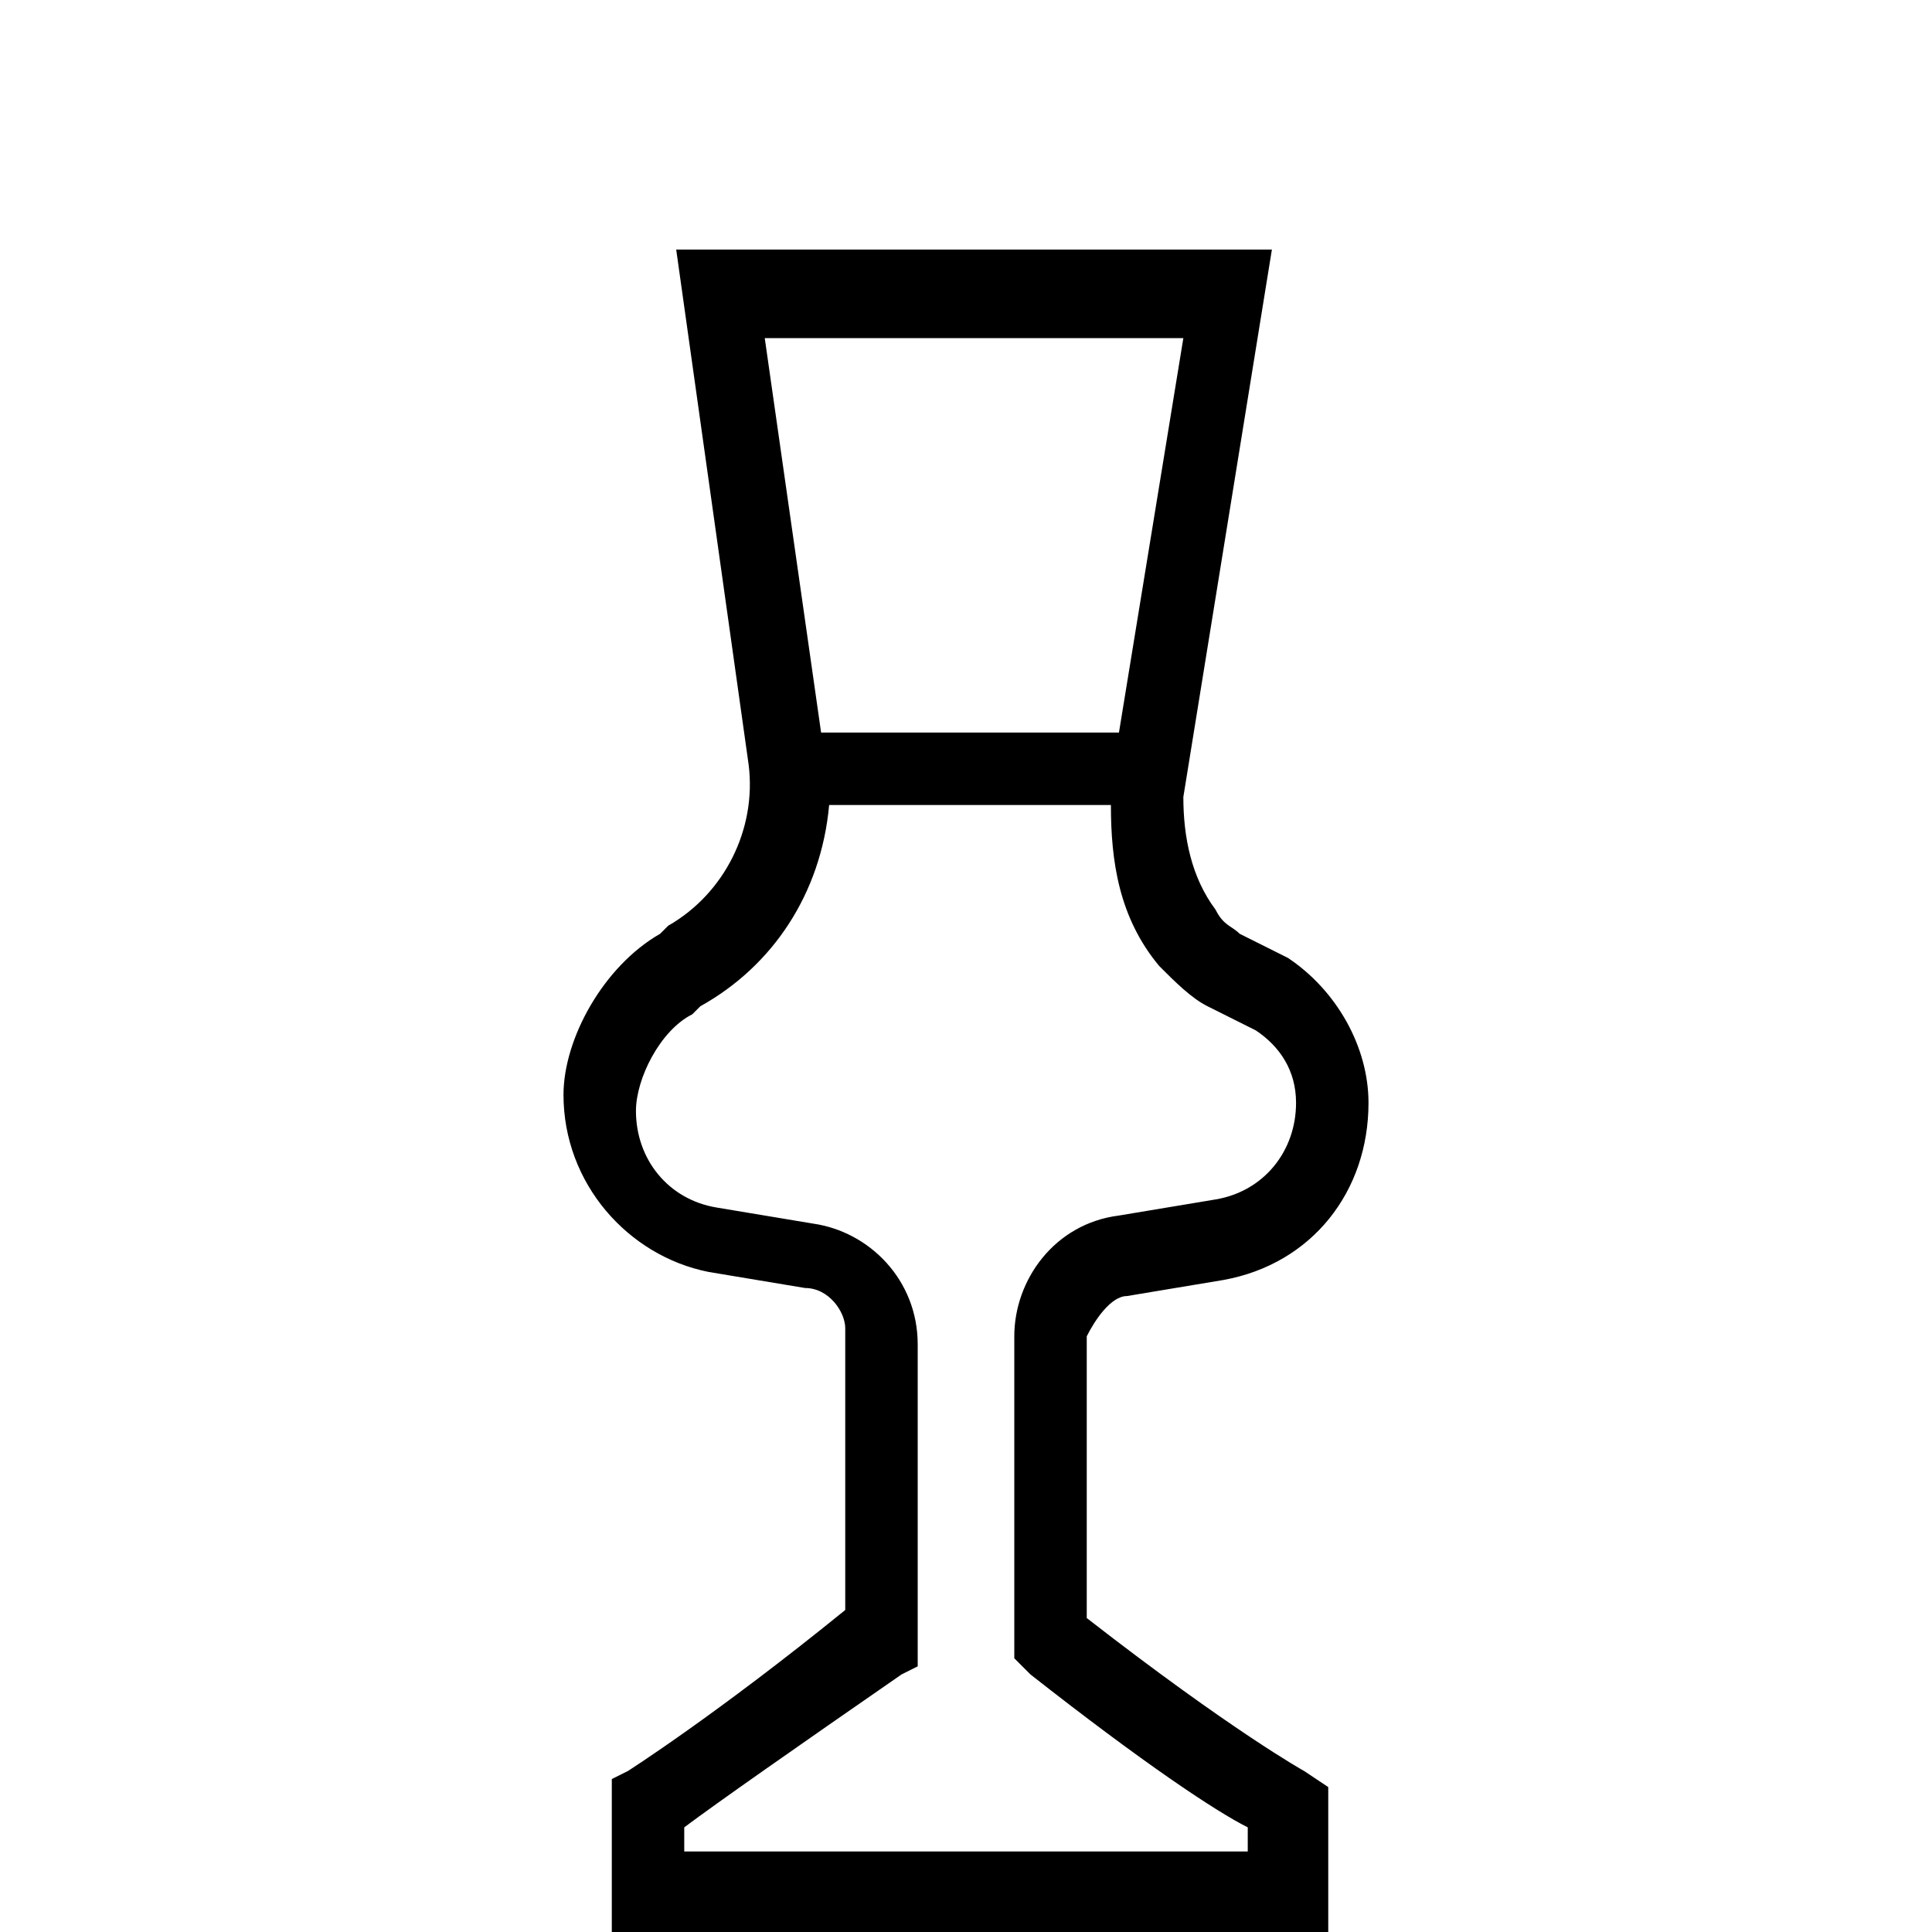 <svg version="1.1" id="Layer_1" xmlns="http://www.w3.org/2000/svg" xmlns:xlink="http://www.w3.org/1999/xlink" x="0px" y="0px"
	width="24" viewBox="0 0 24 24" style="enable-background:new 0 0 24 24;" xml:space="preserve">
<path class="st2" d="M14,16.1l1.2-0.2c1.1-0.2,1.8-1.1,1.8-2.2c0-0.7-0.4-1.4-1-1.8l-0.6-0.3c-0.1-0.1-0.2-0.1-0.3-0.3
	c-0.3-0.4-0.4-0.9-0.4-1.4l1.1-6.8H8.4l0.9,6.4c0.1,0.8-0.3,1.6-1,2l-0.1,0.1c-0.7,0.4-1.2,1.3-1.2,2c0,1.1,0.8,2,1.8,2.2l1.2,0.2
	c0.3,0,0.5,0.3,0.5,0.5v3.5C8.9,21.3,7.8,22,7.8,22l-0.2,0.1V24h8.9v-1.8L16.2,22c0,0-0.9-0.5-2.7-1.9v-3.5
	C13.6,16.4,13.8,16.1,14,16.1z M14.7,4.2l-0.8,4.9h-3.7L9.5,4.2H14.7z M12.8,20.8c1.4,1.1,2.3,1.7,2.7,1.9V23H8.5v-0.3
	c0.4-0.3,1.4-1,2.7-1.9l0.2-0.1v-4c0-0.8-0.6-1.4-1.3-1.5l-1.2-0.2c-0.6-0.1-1-0.6-1-1.2c0-0.4,0.3-1,0.7-1.2l0.1-0.1
	c0.9-0.5,1.5-1.4,1.6-2.5h3.5c0,0.7,0.1,1.4,0.6,2c0.2,0.2,0.4,0.4,0.6,0.5l0.6,0.3c0.3,0.2,0.5,0.5,0.5,0.9c0,0.6-0.4,1.1-1,1.2
	l-1.2,0.2c-0.8,0.1-1.3,0.8-1.3,1.5v4L12.8,20.8z"/>
</svg>
